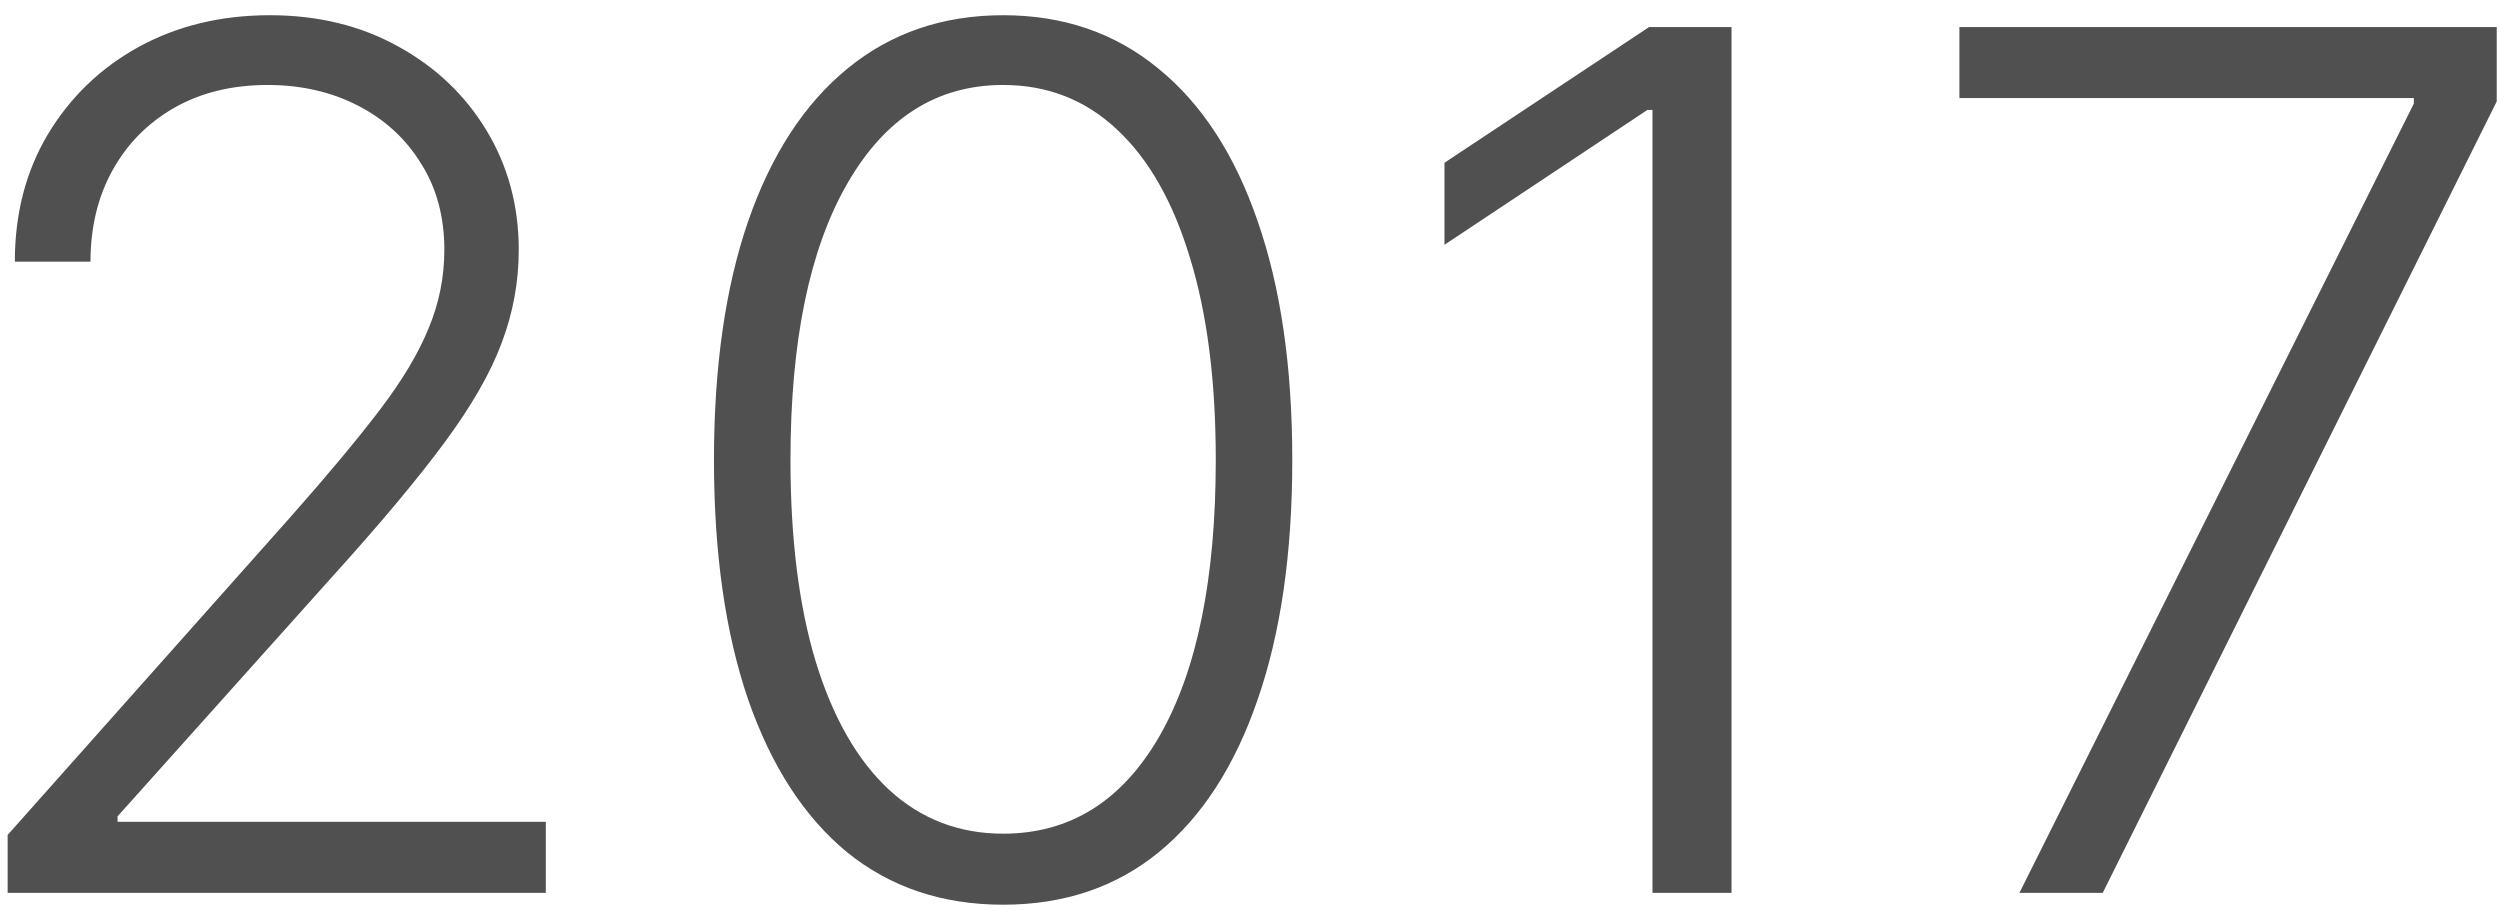 <?xml version="1.0" encoding="UTF-8"?> <svg xmlns="http://www.w3.org/2000/svg" width="126" height="46" viewBox="0 0 126 46" fill="none"><path d="M0.385 45V42.081L14.64 26.058C16.5 23.956 17.999 22.159 19.135 20.668C20.272 19.176 21.096 17.798 21.607 16.534C22.133 15.27 22.395 13.956 22.395 12.592C22.395 10.93 22.005 9.482 21.223 8.246C20.456 6.996 19.398 6.023 18.049 5.327C16.699 4.631 15.179 4.283 13.489 4.283C11.699 4.283 10.13 4.666 8.78 5.433C7.445 6.2 6.408 7.251 5.669 8.587C4.931 9.922 4.561 11.456 4.561 13.189H0.748C0.748 10.774 1.301 8.636 2.409 6.776C3.532 4.901 5.059 3.43 6.99 2.365C8.936 1.3 11.138 0.767 13.595 0.767C16.024 0.767 18.184 1.293 20.073 2.344C21.962 3.381 23.446 4.794 24.526 6.584C25.605 8.374 26.145 10.376 26.145 12.592C26.145 14.197 25.861 15.753 25.293 17.259C24.739 18.764 23.78 20.44 22.416 22.287C21.053 24.134 19.164 26.392 16.749 29.062L5.925 41.144V41.42H27.509V45H0.385ZM50.557 45.597C47.489 45.597 44.869 44.716 42.695 42.955C40.536 41.179 38.874 38.615 37.709 35.263C36.559 31.91 35.984 27.884 35.984 23.182C35.984 18.494 36.559 14.482 37.709 11.143C38.874 7.791 40.543 5.227 42.717 3.452C44.904 1.662 47.518 0.767 50.557 0.767C53.597 0.767 56.204 1.662 58.377 3.452C60.565 5.227 62.234 7.791 63.384 11.143C64.549 14.482 65.131 18.494 65.131 23.182C65.131 27.884 64.549 31.91 63.384 35.263C62.234 38.615 60.572 41.179 58.398 42.955C56.239 44.716 53.626 45.597 50.557 45.597ZM50.557 42.017C53.924 42.017 56.552 40.376 58.441 37.095C60.33 33.8 61.275 29.162 61.275 23.182C61.275 19.204 60.842 15.81 59.975 12.997C59.123 10.171 57.894 8.011 56.289 6.52C54.698 5.028 52.788 4.283 50.557 4.283C47.219 4.283 44.599 5.945 42.695 9.268C40.792 12.578 39.84 17.216 39.84 23.182C39.84 27.159 40.266 30.554 41.119 33.367C41.985 36.179 43.214 38.324 44.805 39.801C46.41 41.278 48.327 42.017 50.557 42.017ZM87.269 1.364V45H83.285V5.54H83.029L72.802 12.337V8.203L83.114 1.364H87.269ZM101.779 45L121.658 5.22V4.943H98.754V1.364H125.835V5.114L105.977 45H101.779Z" fill="#505050"></path></svg> 